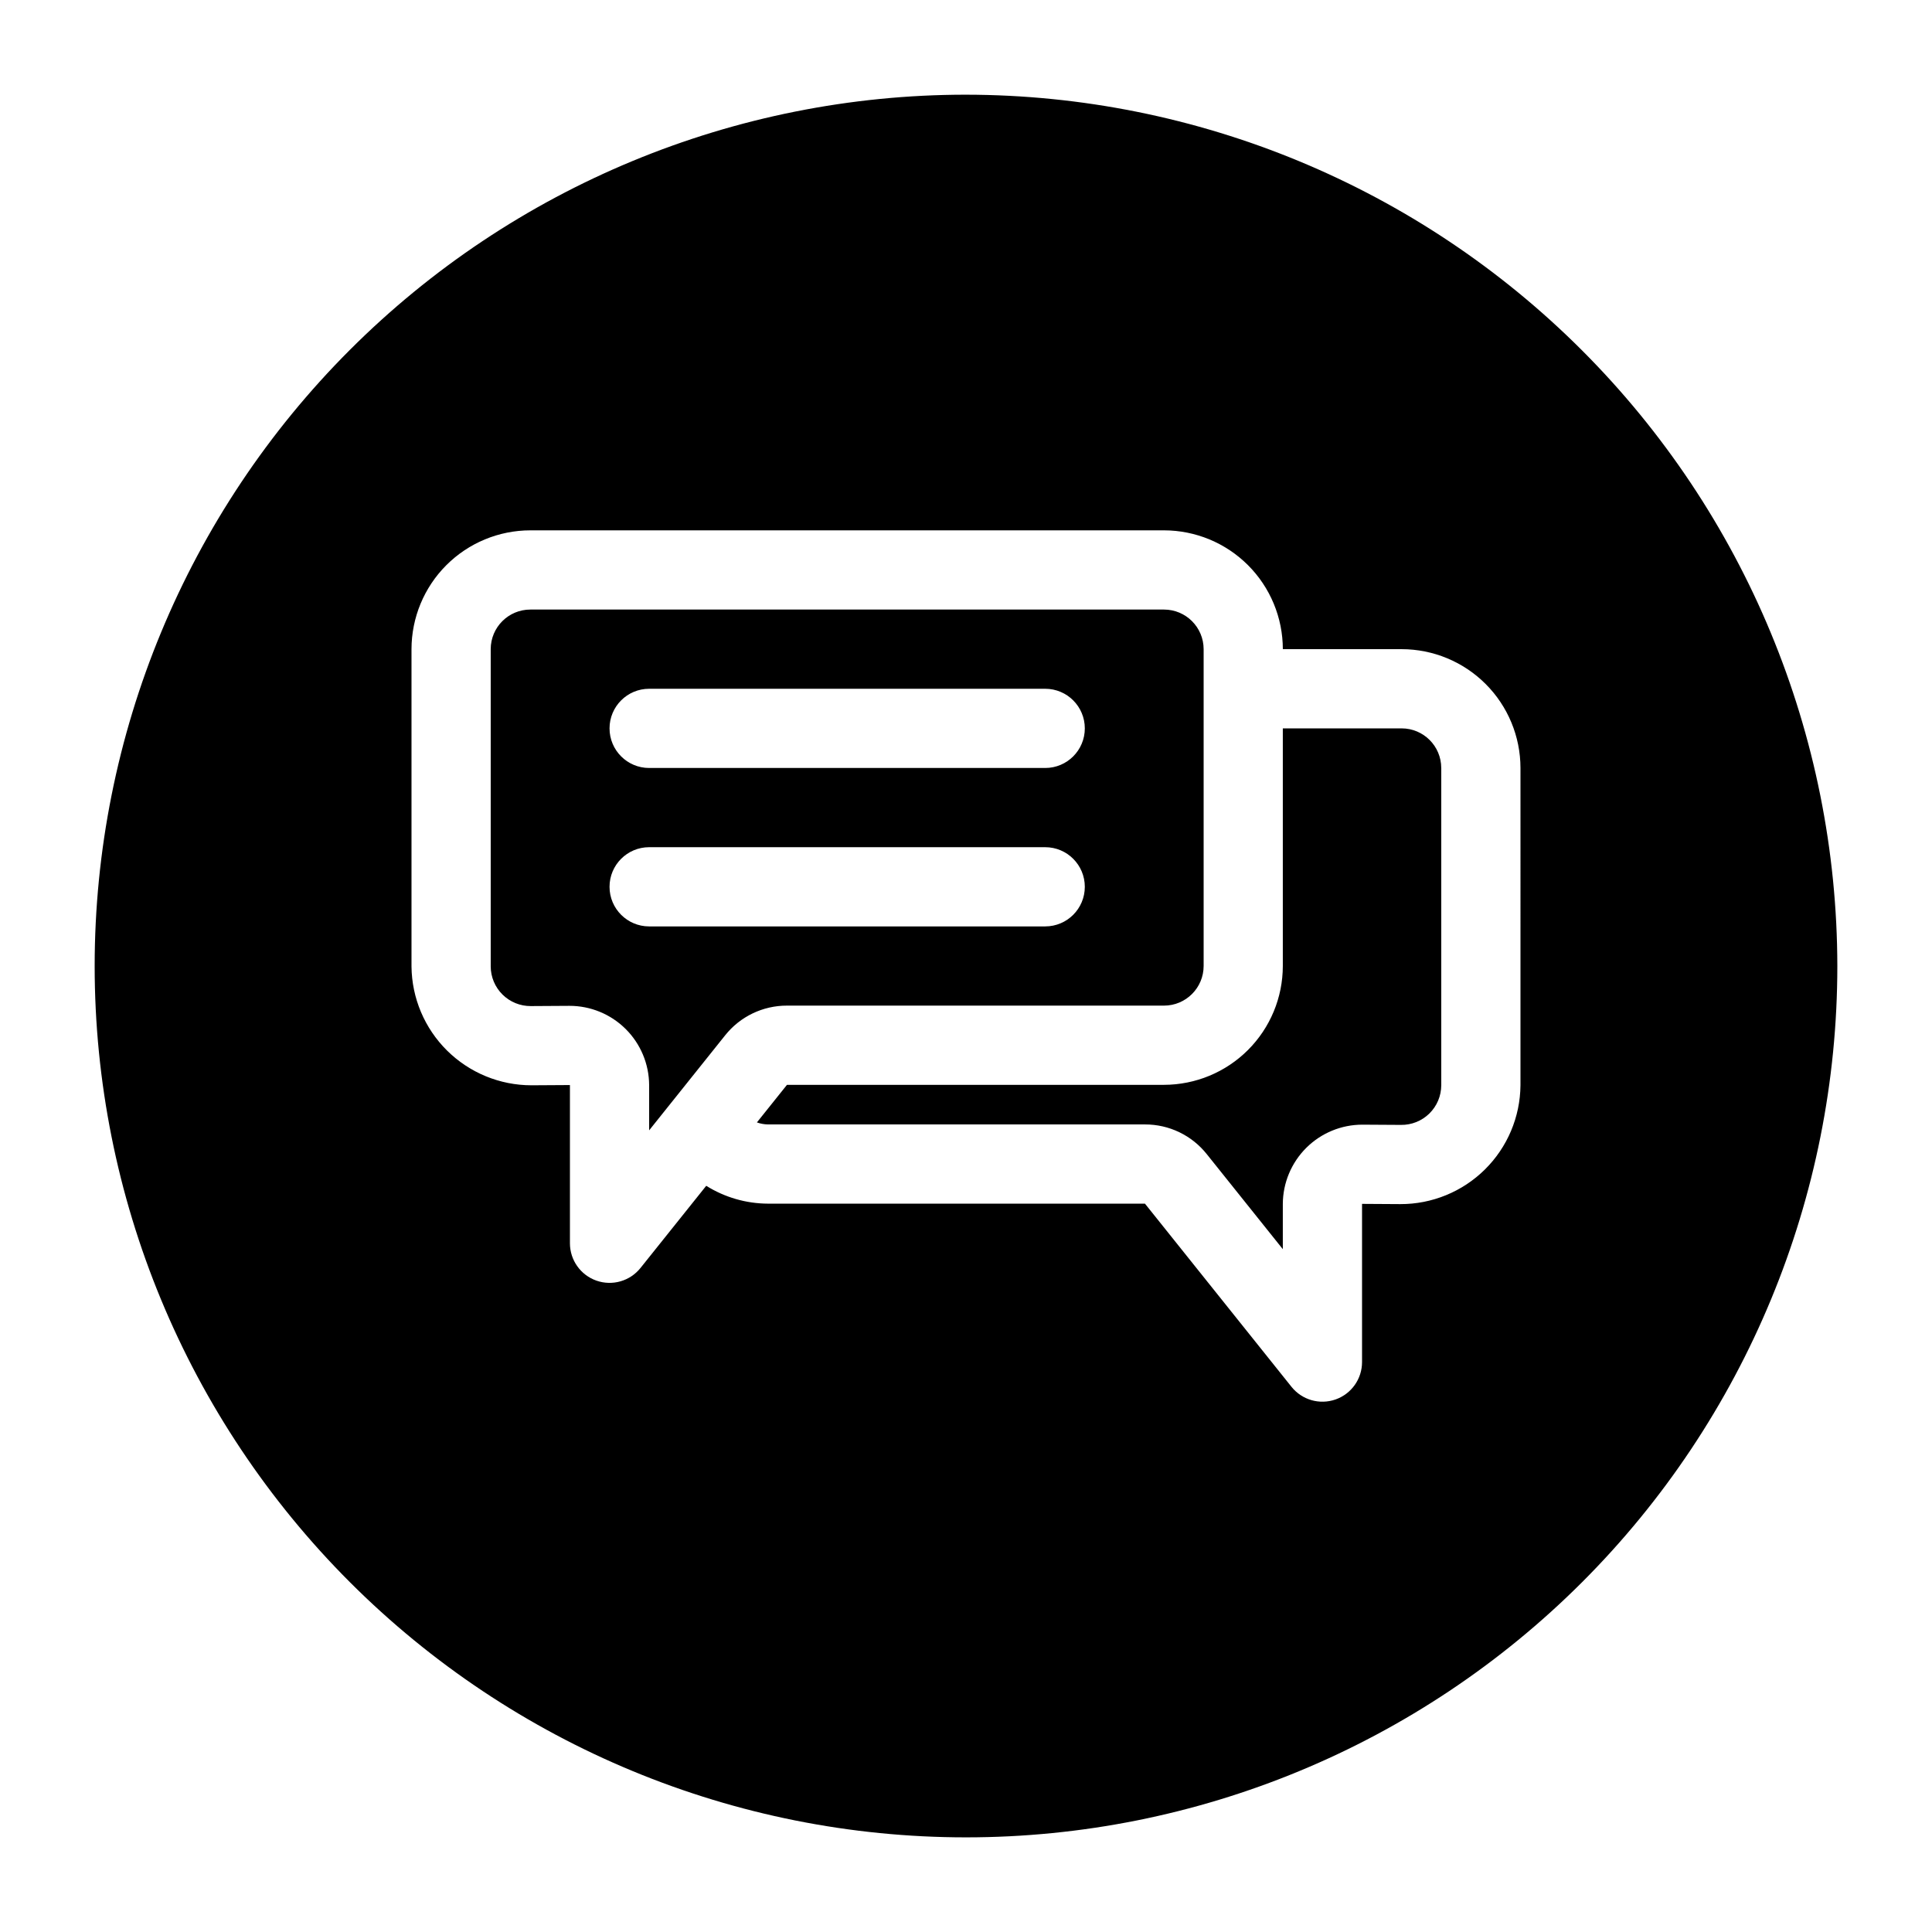 <?xml version="1.0" encoding="UTF-8"?>
<!-- Uploaded to: SVG Repo, www.svgrepo.com, Generator: SVG Repo Mixer Tools -->
<svg fill="#000000" width="800px" height="800px" version="1.1" viewBox="144 144 512 512" xmlns="http://www.w3.org/2000/svg">
 <path d="m452.48 410.5c5.793-0.008 10.488-4.703 10.496-10.496v-83.969c-0.008-5.797-4.703-10.492-10.496-10.496h-167.94c-5.797 0.004-10.492 4.699-10.496 10.496v84.09c0.012 2.801 1.141 5.481 3.133 7.449 1.992 1.969 4.684 3.066 7.484 3.047l10.25-0.062c5.582-0.008 10.938 2.199 14.895 6.133 3.961 3.938 6.195 9.281 6.223 14.859v12.004l20.141-25.18c3.973-4.992 10.012-7.891 16.391-7.875zm-136.45-83.969h104.96c5.797 0 10.496 4.699 10.496 10.496 0 5.797-4.699 10.496-10.496 10.496h-104.96c-5.797 0-10.496-4.699-10.496-10.496 0-5.797 4.699-10.496 10.496-10.496zm0 62.977c-5.797 0-10.496-4.699-10.496-10.496 0-5.797 4.699-10.496 10.496-10.496h104.96c5.797 0 10.496 4.699 10.496 10.496 0 5.797-4.699 10.496-10.496 10.496zm209.92-41.984v84.09h-0.004c-0.008 2.812-1.141 5.508-3.148 7.477-2.004 1.973-4.719 3.059-7.531 3.019l-10.188-0.062c-5.582-0.008-10.938 2.199-14.895 6.133-3.957 3.938-6.195 9.281-6.223 14.859v12.004l-20.141-25.168c-3.969-5-10.008-7.906-16.387-7.887h-99.918c-1-0.02-1.988-0.199-2.926-0.535l7.969-9.961h99.918c8.348-0.012 16.352-3.332 22.254-9.234s9.223-13.906 9.23-22.254v-62.977h31.488c5.797 0.004 10.492 4.699 10.496 10.496zm-125.95-178.43c-61.242 0-119.98 24.328-163.28 67.633s-67.633 102.04-67.633 163.28 24.328 119.97 67.633 163.28c43.305 43.305 102.04 67.633 163.28 67.633s119.97-24.328 163.28-67.633c43.305-43.305 67.633-102.04 67.633-163.28-0.066-61.223-24.418-119.91-67.707-163.2-43.289-43.293-101.98-67.641-163.2-67.711zm146.94 262.52c-0.07 8.395-3.461 16.418-9.43 22.316-5.969 5.902-14.031 9.199-22.426 9.172l-10.129-0.062v41.922c0.004 4.461-2.812 8.434-7.019 9.91-4.207 1.477-8.891 0.133-11.676-3.348l-38.836-48.543h-99.906c-5.789-0.023-11.453-1.664-16.359-4.731l-17.426 21.785c-2.785 3.481-7.465 4.824-11.672 3.348-4.207-1.477-7.023-5.449-7.023-9.906v-41.926l-10.188 0.062c-8.383 0-16.422-3.309-22.375-9.203-5.953-5.898-9.34-13.906-9.422-22.285v-84.09c0.008-8.348 3.328-16.352 9.23-22.258 5.906-5.902 13.91-9.223 22.258-9.23h167.94c8.348 0.008 16.352 3.328 22.254 9.23 5.902 5.906 9.223 13.91 9.23 22.258h31.488c8.352 0.008 16.355 3.328 22.258 9.23 5.902 5.906 9.223 13.91 9.23 22.258z"/>
</svg>